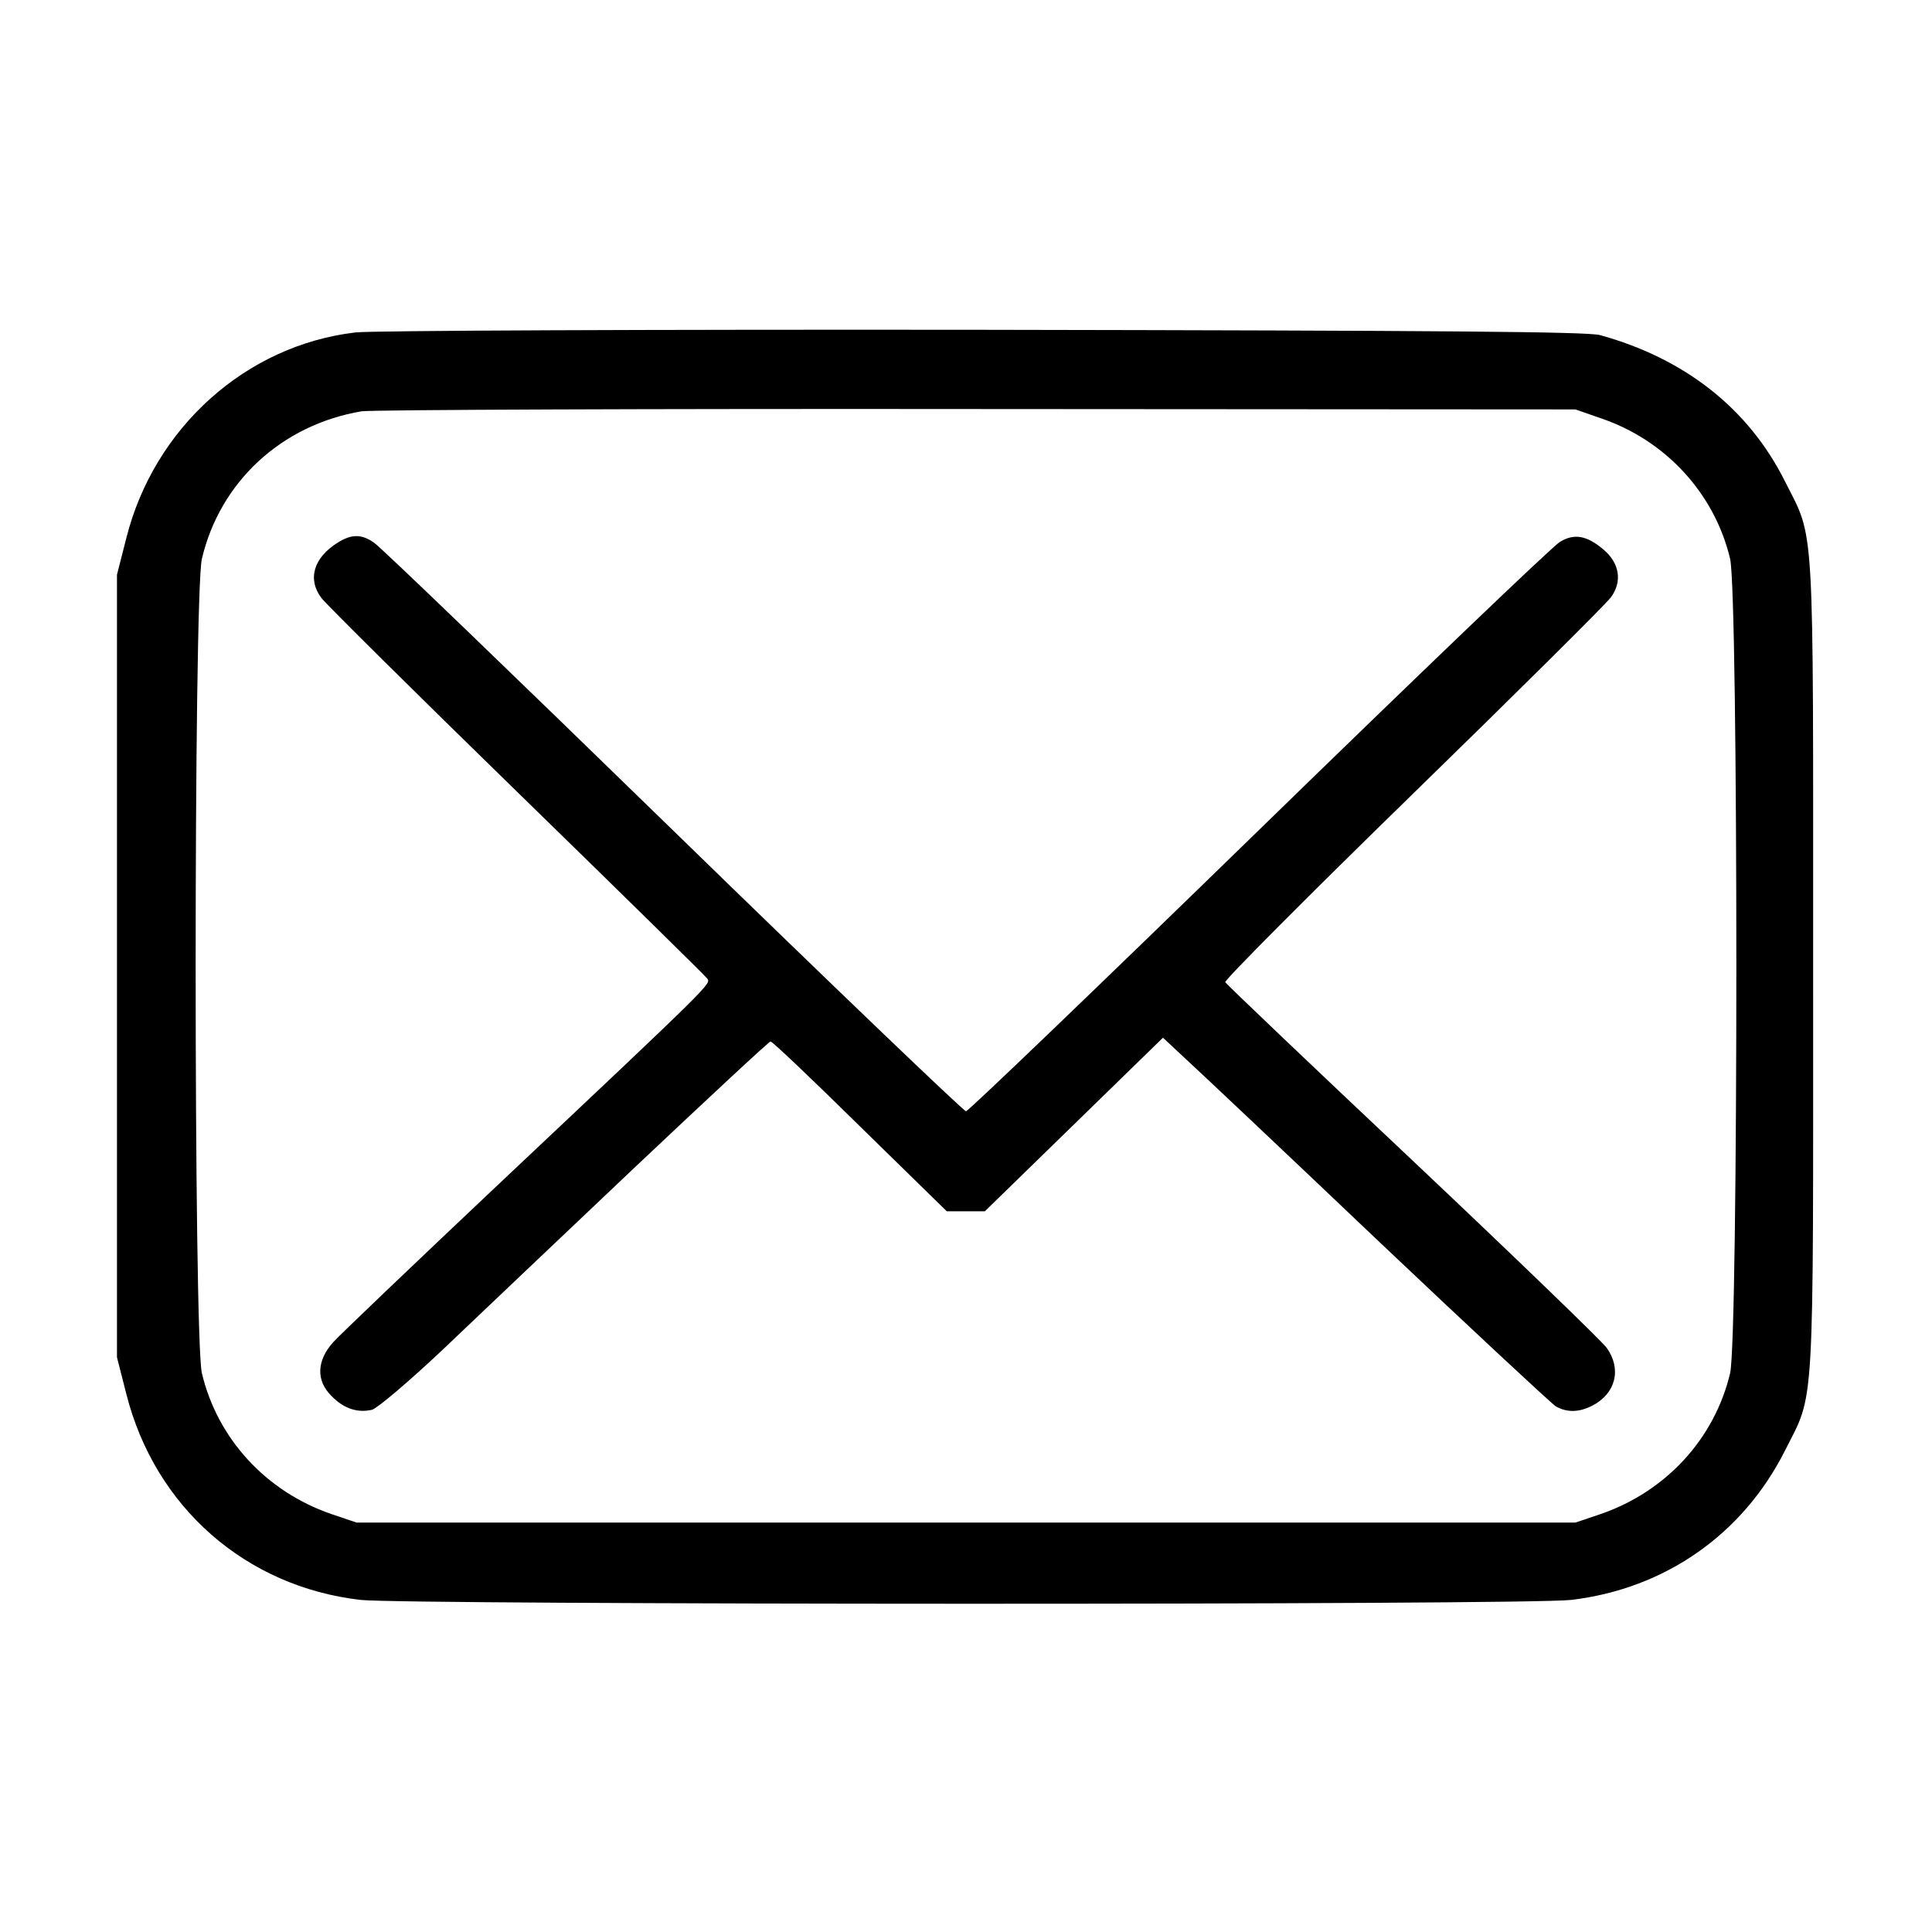 <?xml version="1.0" standalone="no"?>
<!DOCTYPE svg PUBLIC "-//W3C//DTD SVG 20010904//EN"
 "http://www.w3.org/TR/2001/REC-SVG-20010904/DTD/svg10.dtd">
<svg version="1.0" xmlns="http://www.w3.org/2000/svg"
 width="512pt" height="512pt" viewBox="0 0 512 512"
 preserveAspectRatio="xMidYMid meet">

<g transform="translate(0,512) scale(0.1,-0.1)"
fill="#000000" stroke="none">
<path d="M942 4239 c-290 -34 -533 -252 -607 -544 l-25 -98 0 -1037 0 -1037
25 -98 c76 -299 316 -510 621 -545 121 -13 3086 -14 3207 0 248 29 455 173
567 395 80 159 75 78 75 1285 0 1207 5 1126 -75 1285 -96 192 -265 325 -490
387 -35 9 -408 12 -1635 14 -875 1 -1623 -2 -1663 -7z m3299 -227 c173 -58
303 -200 344 -373 22 -96 22 -2062 0 -2158 -41 -173 -169 -313 -342 -373 l-68
-23 -1615 0 -1615 0 -68 23 c-173 60 -301 200 -342 373 -22 96 -22 2062 0
2158 48 204 211 355 423 391 26 4 760 7 1632 6 l1585 -1 66 -23z"/>
<path d="M895 3682 c-64 -40 -81 -97 -43 -147 13 -17 246 -248 518 -513 272
-265 499 -488 504 -495 10 -15 24 -2 -564 -556 -217 -205 -410 -389 -427 -408
-44 -49 -46 -102 -4 -143 32 -33 69 -45 107 -36 14 4 98 75 187 159 88 84 318
302 511 485 193 182 354 332 358 332 5 0 111 -101 237 -225 l230 -225 50 0 51
0 236 230 236 230 61 -57 c34 -31 264 -248 510 -482 247 -234 459 -431 470
-438 30 -17 62 -16 97 2 62 32 78 97 38 153 -13 18 -244 241 -514 496 -271
255 -494 468 -497 473 -3 5 220 229 496 498 276 269 513 504 526 522 31 42 23
91 -20 127 -44 37 -77 43 -115 20 -18 -10 -377 -354 -798 -764 -421 -410 -770
-745 -776 -745 -6 0 -356 335 -777 745 -421 410 -777 753 -792 762 -33 23 -59
23 -96 0z"/>
</g>
</svg>
